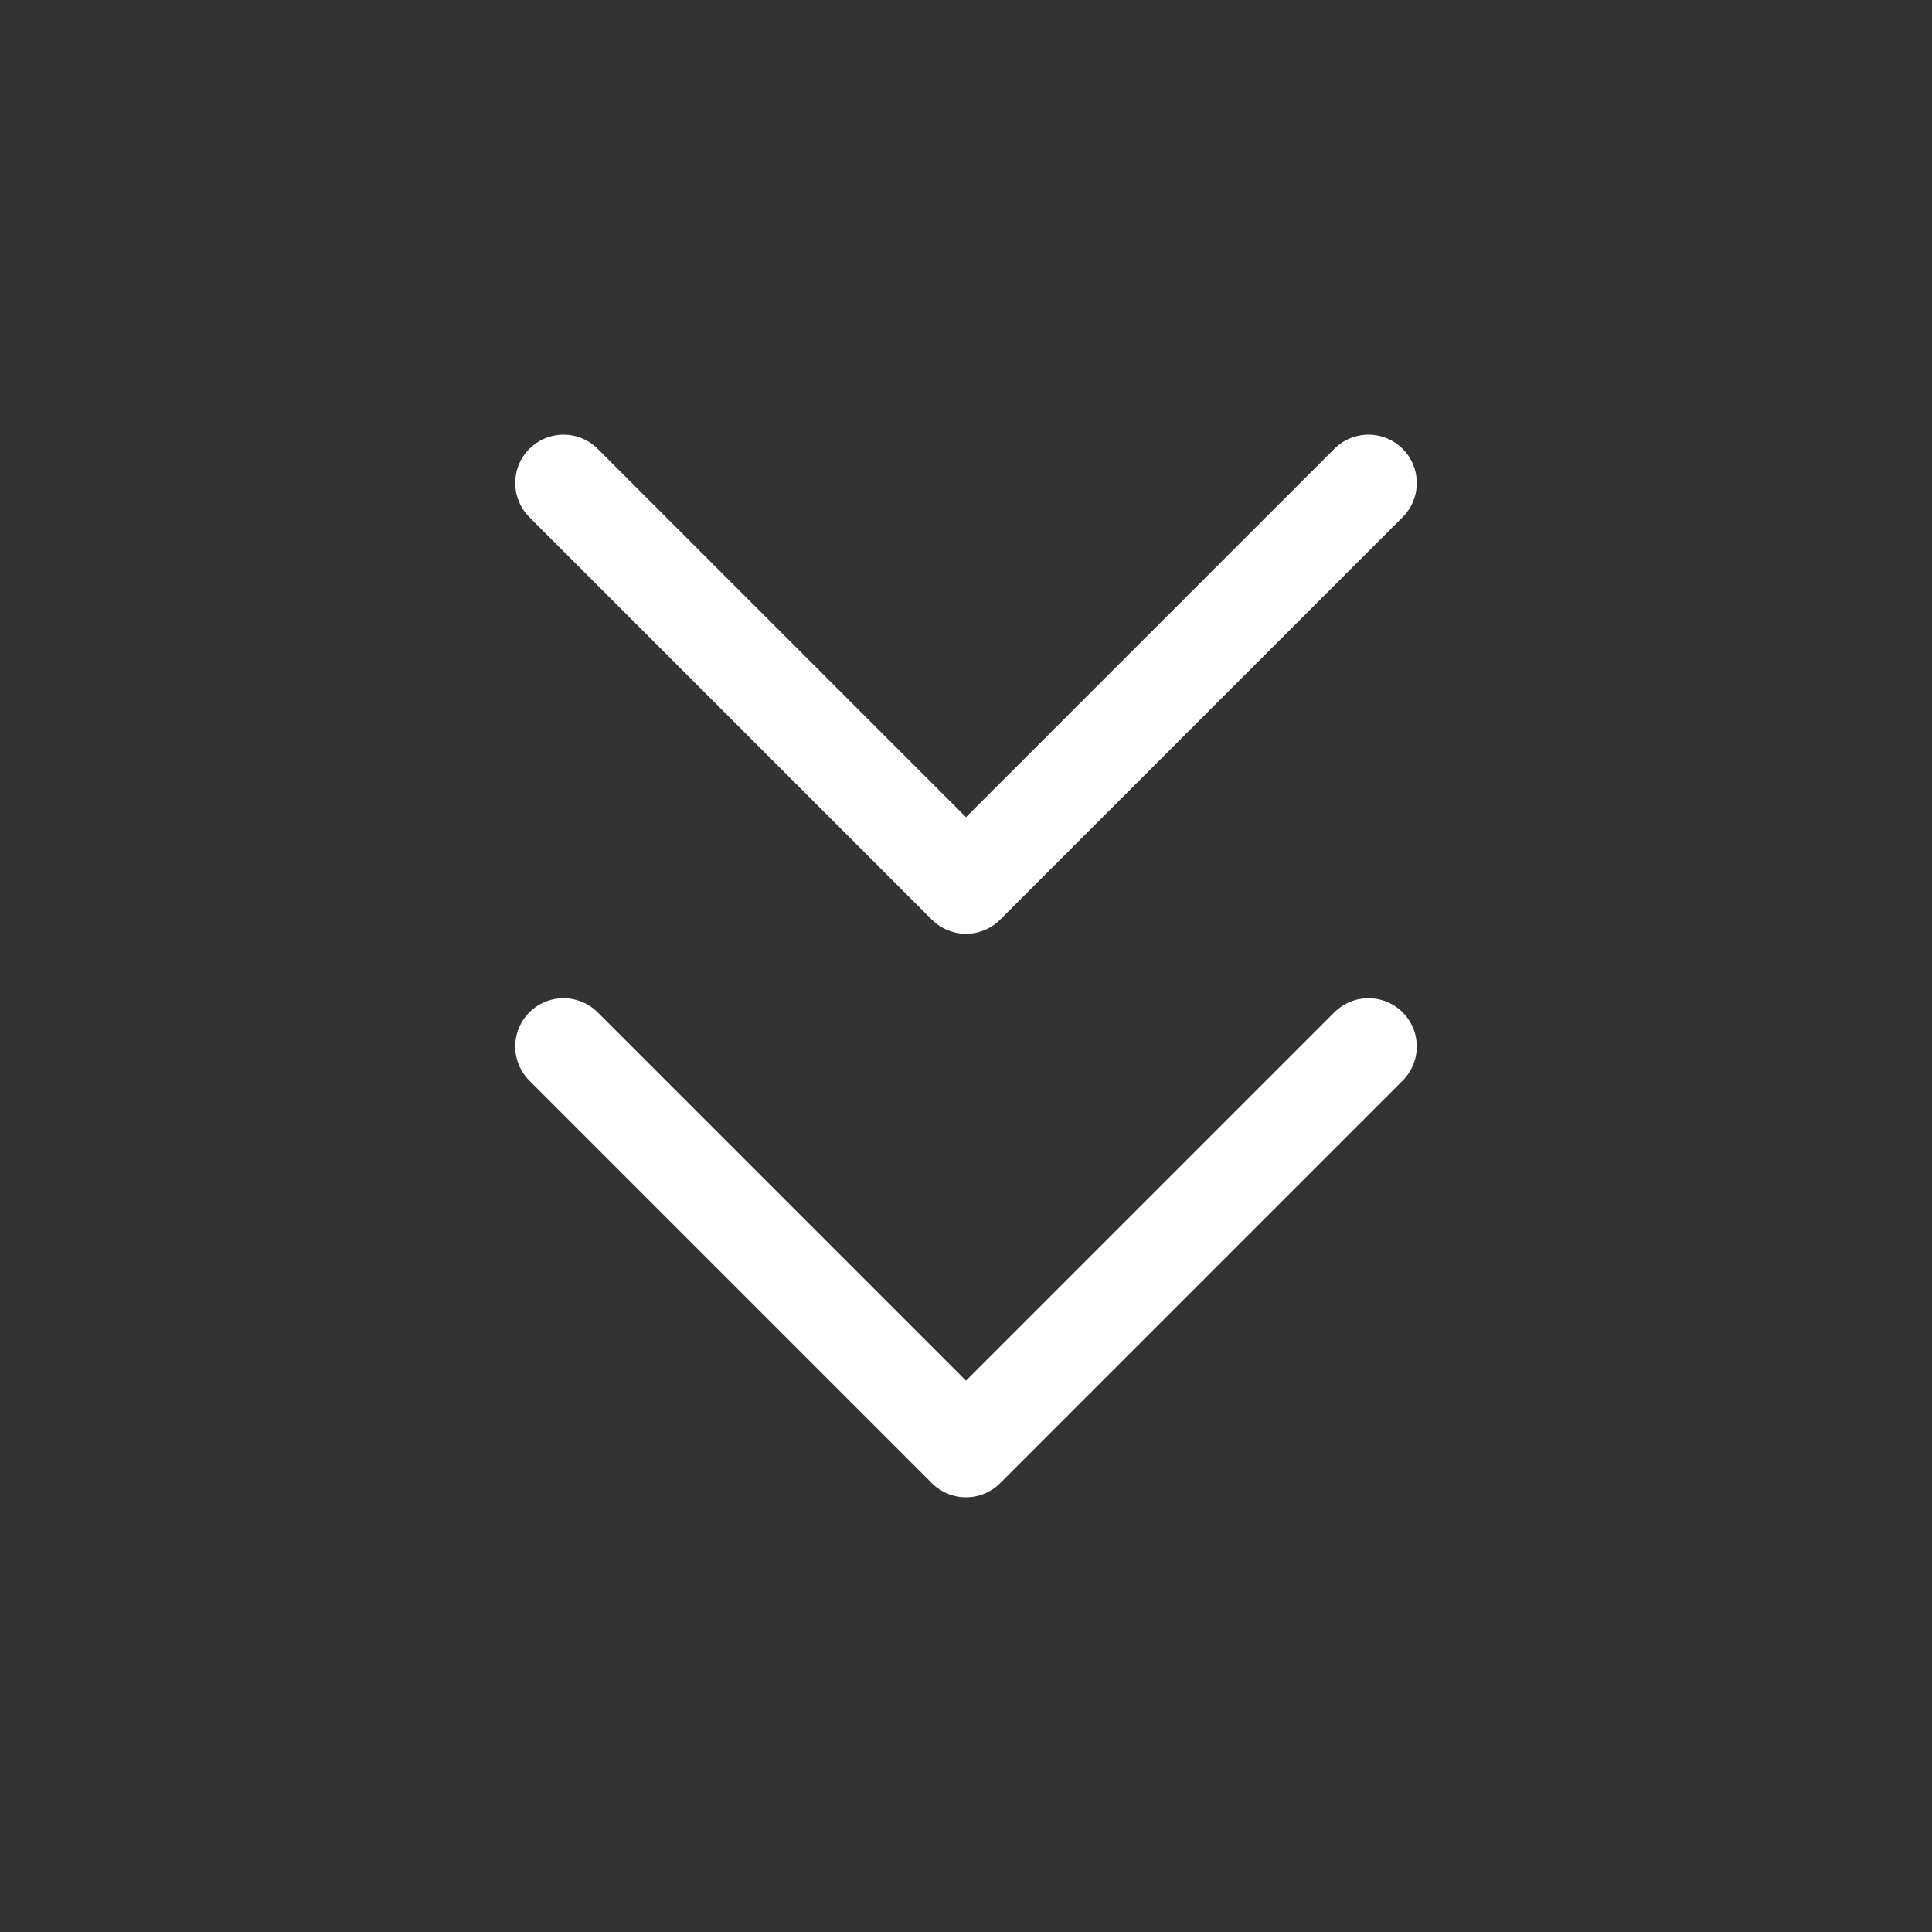 <svg width="30" height="30" viewBox="0 0 30 30" fill="none" xmlns="http://www.w3.org/2000/svg">
<rect x="0" y="0" width="30" height="30" fill="#333333" stroke="none"/>
<path d="M8.75 16.25L15 22.5L21.25 16.25M8.75 7.5L15 13.75L21.25 7.5" stroke="white" stroke-width="1.5" stroke-linecap="round" stroke-linejoin="round"/>
</svg>
